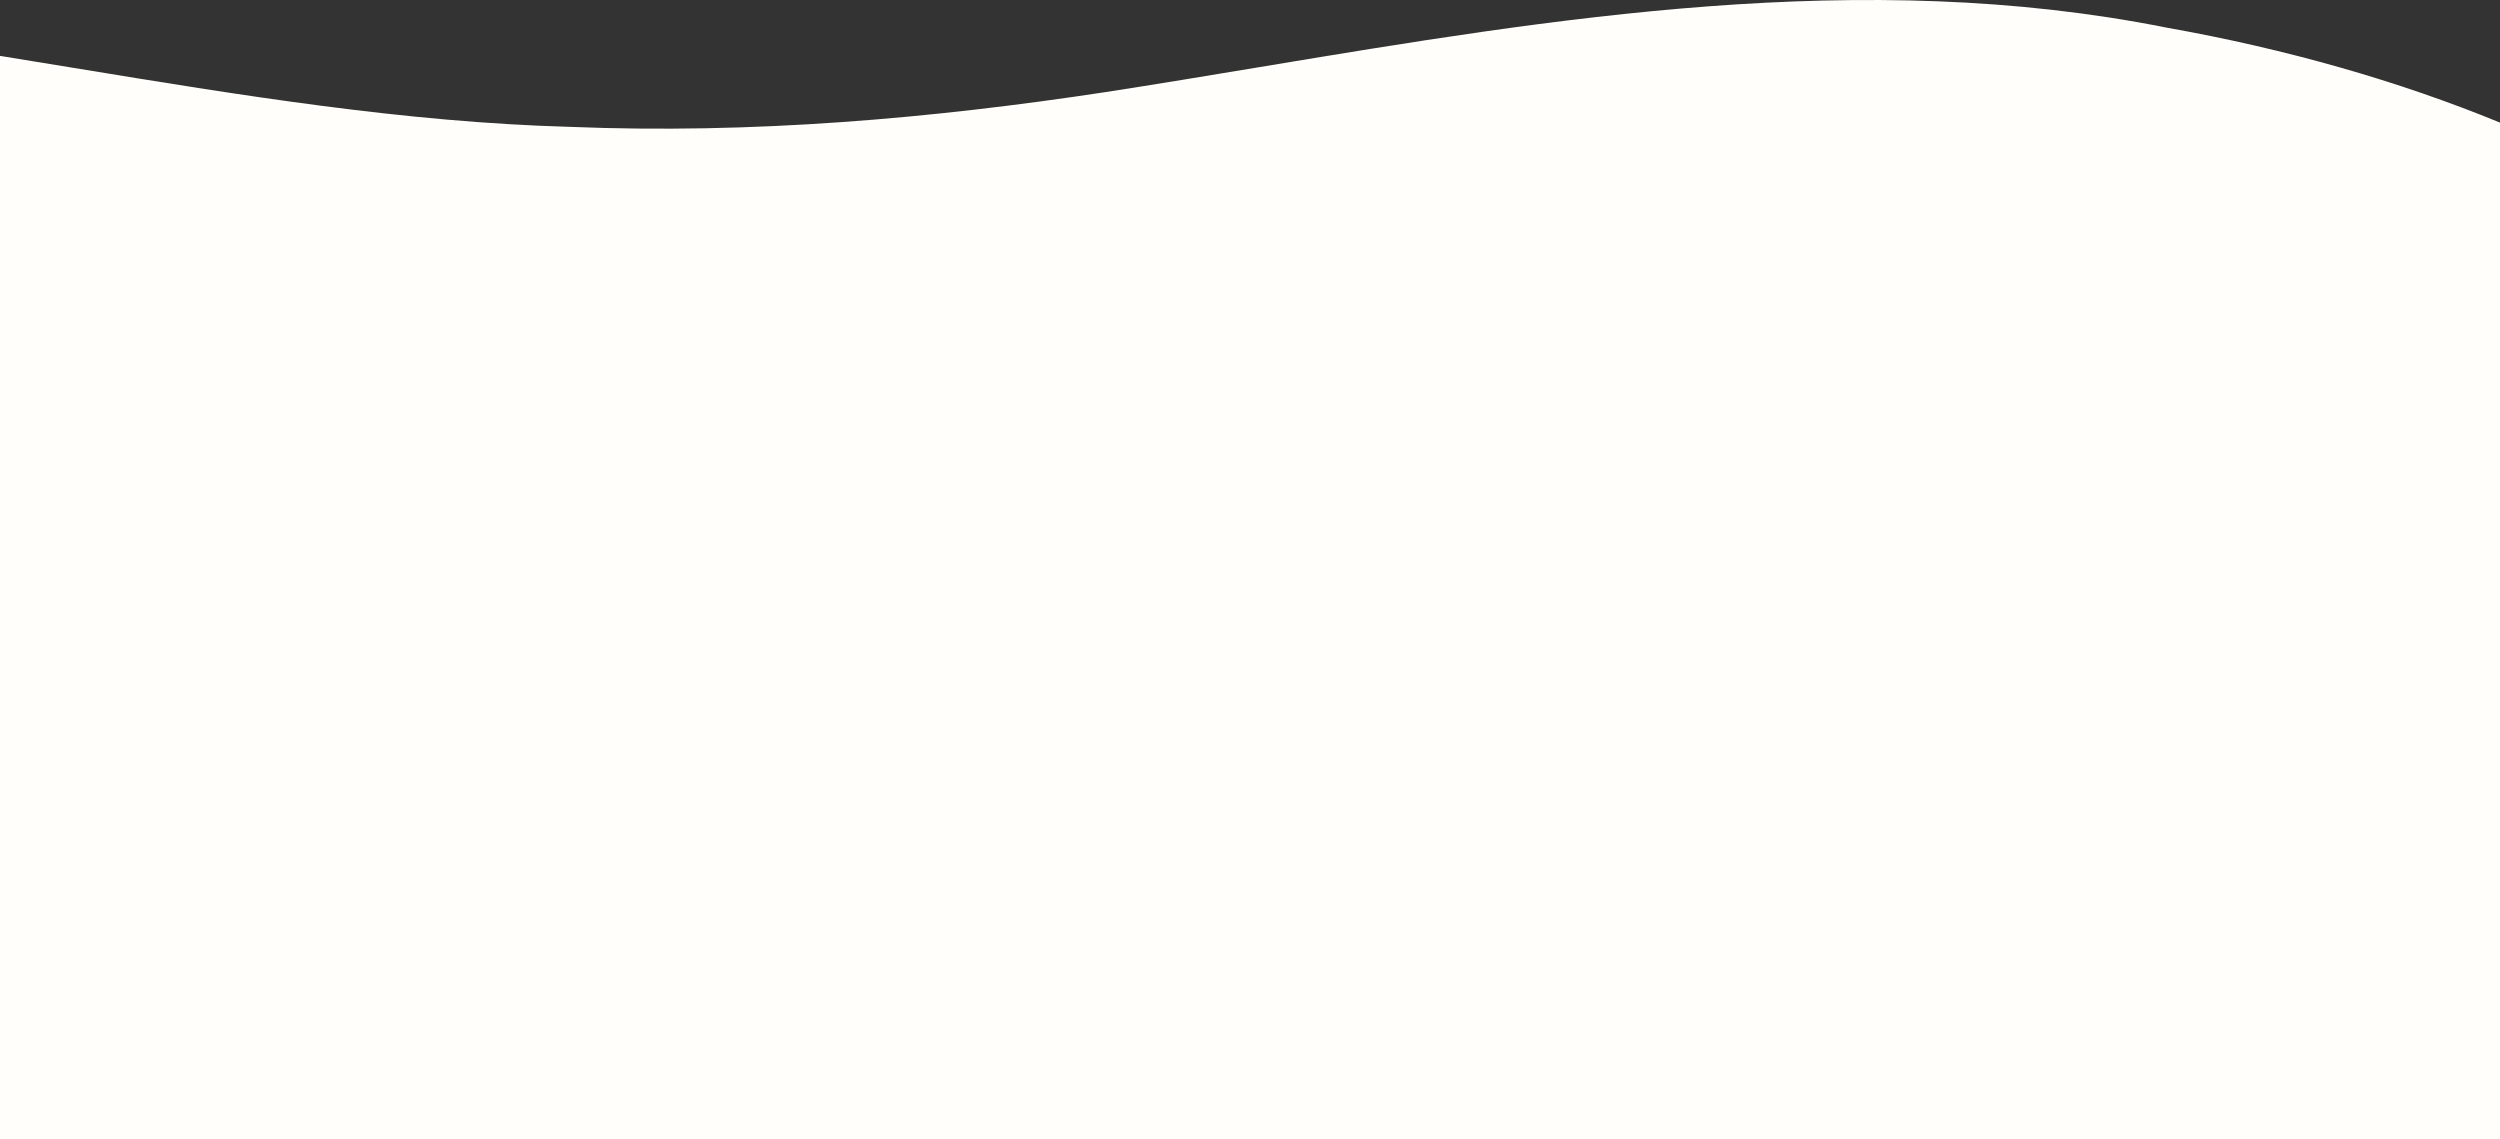 <svg width="1920" height="875" viewBox="0 0 1920 875" fill="none" xmlns="http://www.w3.org/2000/svg">
<rect x="0" y="0" width="1920" height="875" fill="#333333" stroke="none"/>
<path d="M0 208L0 42.92C18.933 45.971 37.873 49.08 56.819 52.191L56.845 52.194C183.849 73.046 311.072 93.934 437.436 97.417C577.659 103.119 715.717 91.036 849.636 70.64C888.384 64.654 927.524 58.152 966.985 51.597L967.089 51.579C1193.39 13.98 1430.16 -25.358 1663.53 21.148C1755.86 37.517 1842.82 62.435 1920 94.165V208V313V875H0V313V208Z" fill="#FFFEFA"/>
</svg>
